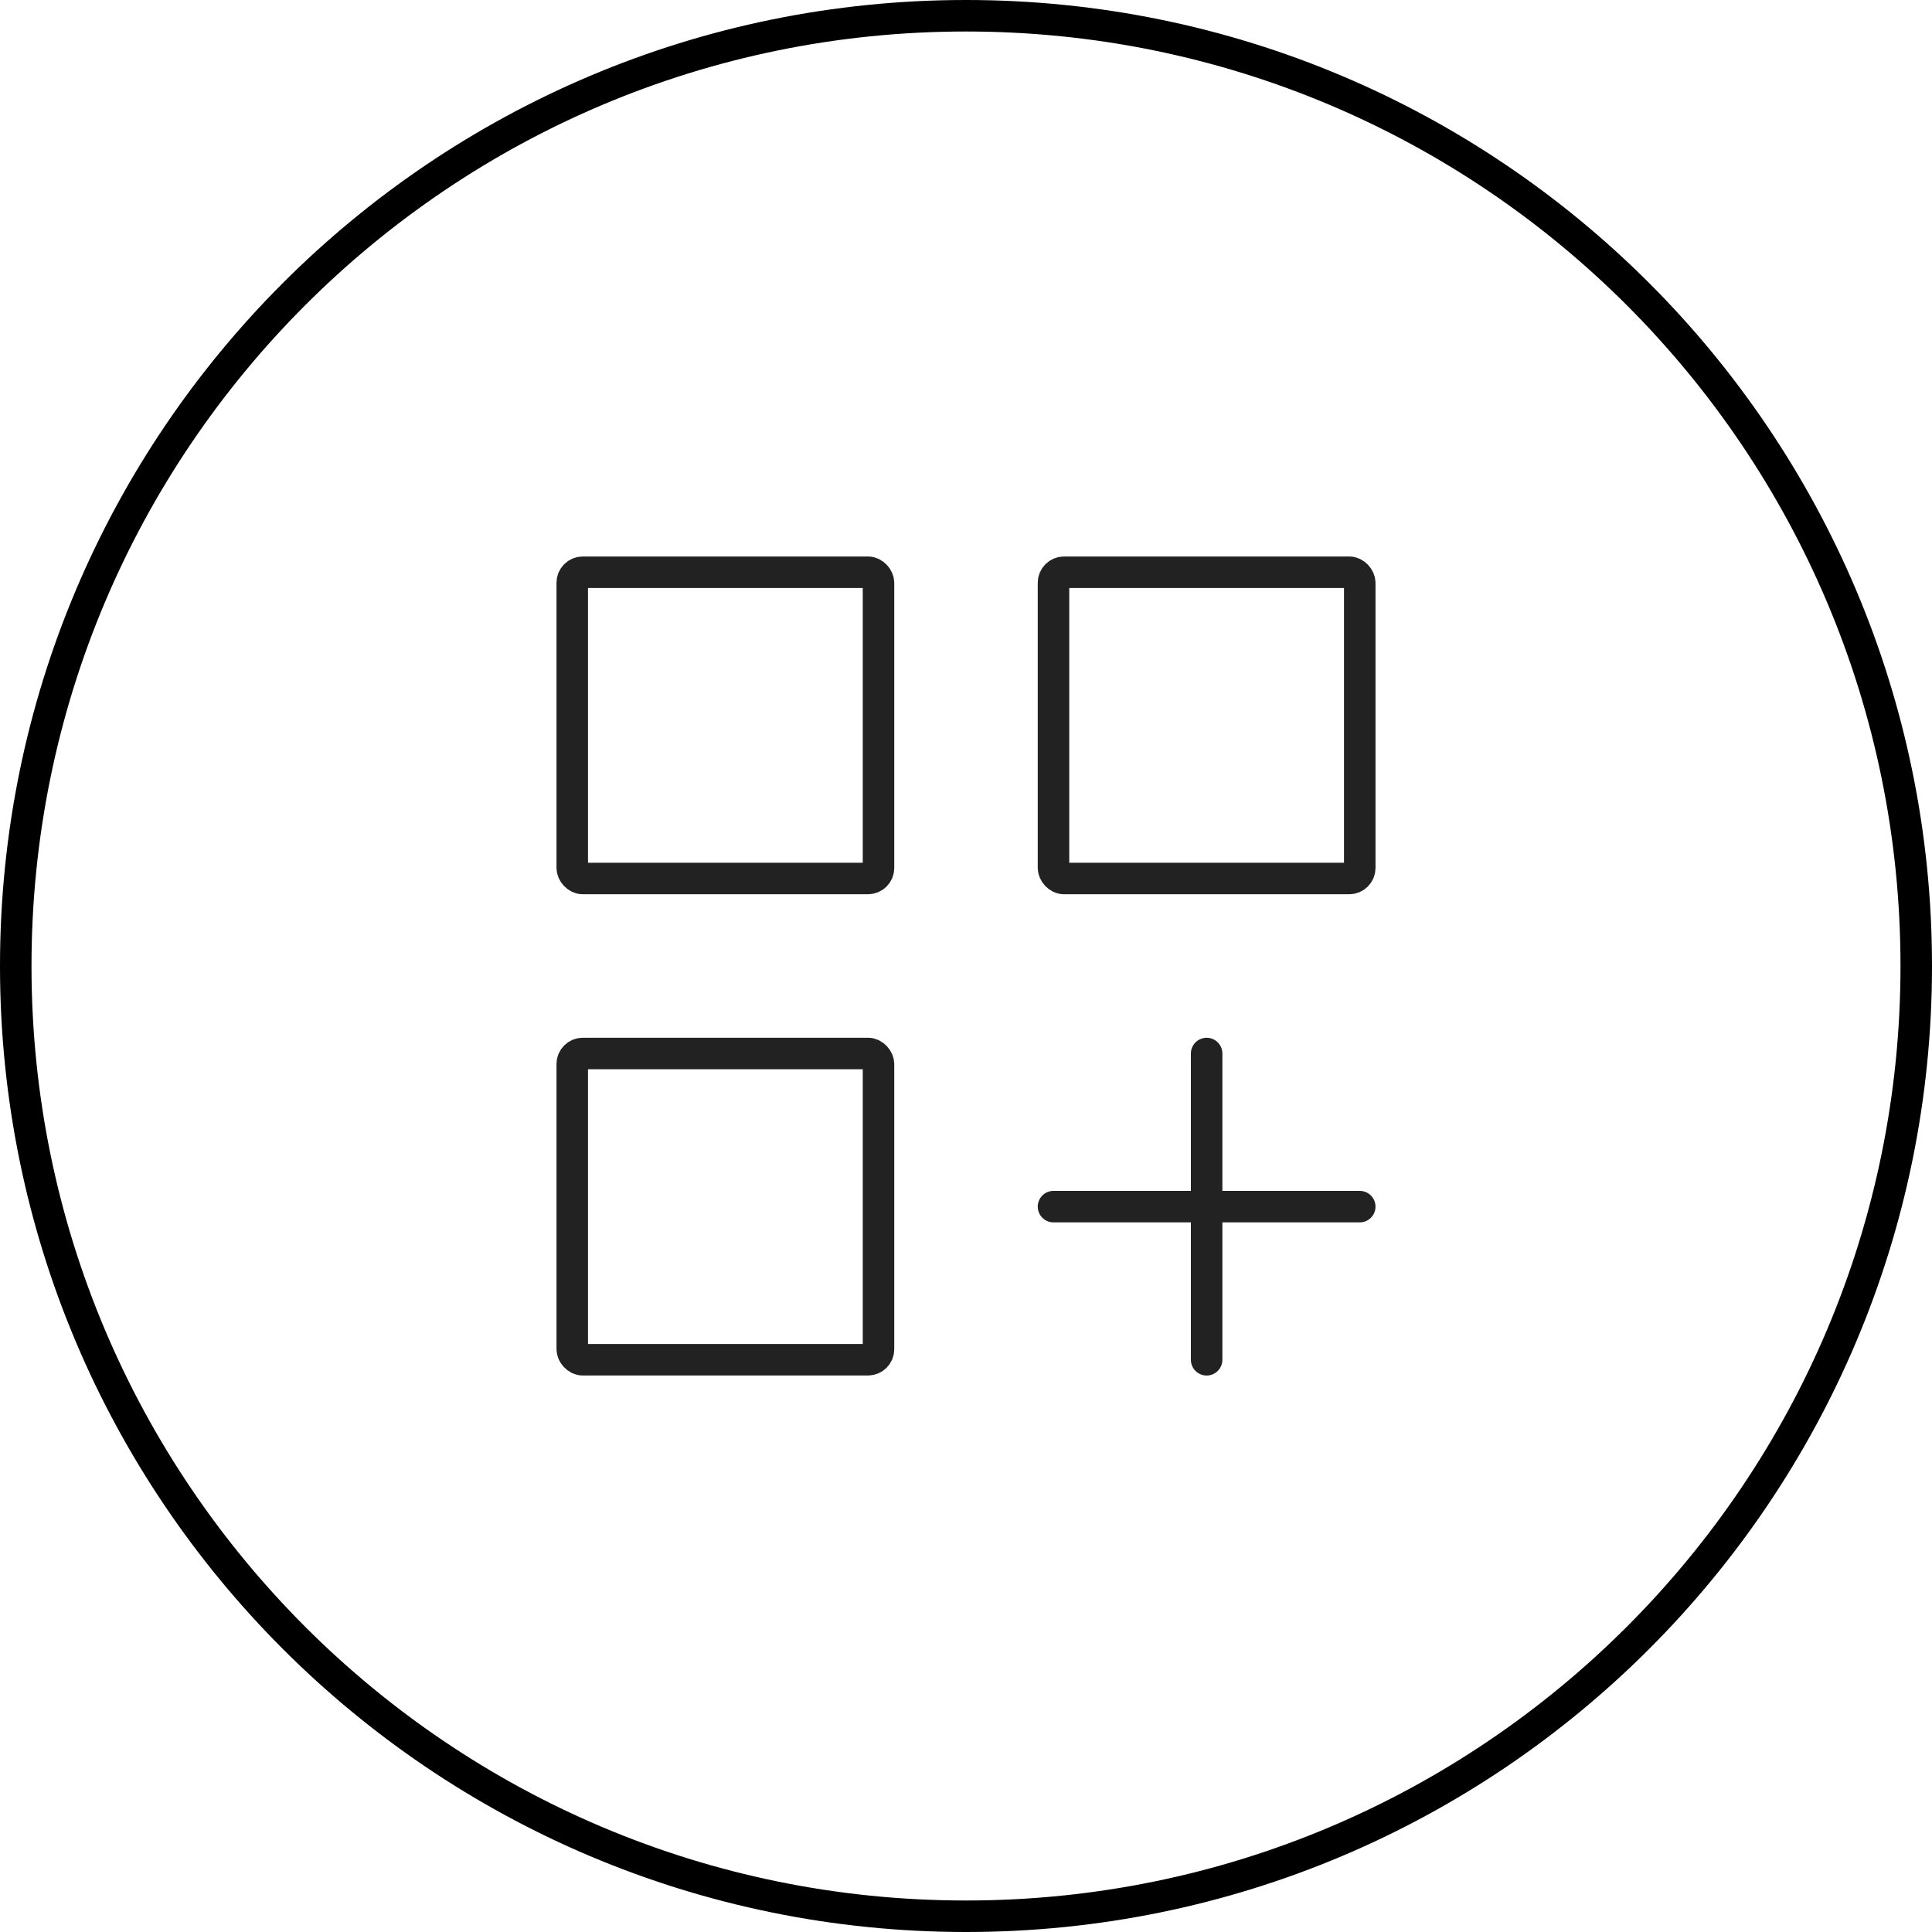 <svg xmlns="http://www.w3.org/2000/svg" width="184" height="184" viewBox="0 0 184 184" fill="none"><path d="M1.5 92C1.5 42.018 42.018 1.5 92 1.5C141.982 1.5 182.5 42.018 182.5 92C182.5 141.982 141.982 182.5 92 182.5C42.018 182.5 1.5 141.982 1.5 92Z" stroke="black" stroke-width="3"></path><rect x="54.5" y="54.5" width="29.167" height="29.167" rx="1" stroke="#222222" stroke-width="3" stroke-linecap="round"></rect><rect x="54.5" y="100.333" width="29.167" height="29.167" rx="1" stroke="#222222" stroke-width="3" stroke-linecap="round"></rect><rect x="100.333" y="54.5" width="29.167" height="29.167" rx="1" stroke="#222222" stroke-width="3" stroke-linecap="round"></rect><path d="M114.917 100.334L114.917 129.502" stroke="#222222" stroke-width="3" stroke-linecap="round"></path><path d="M129.5 114.917L100.333 114.917" stroke="#222222" stroke-width="3" stroke-linecap="round"></path></svg>